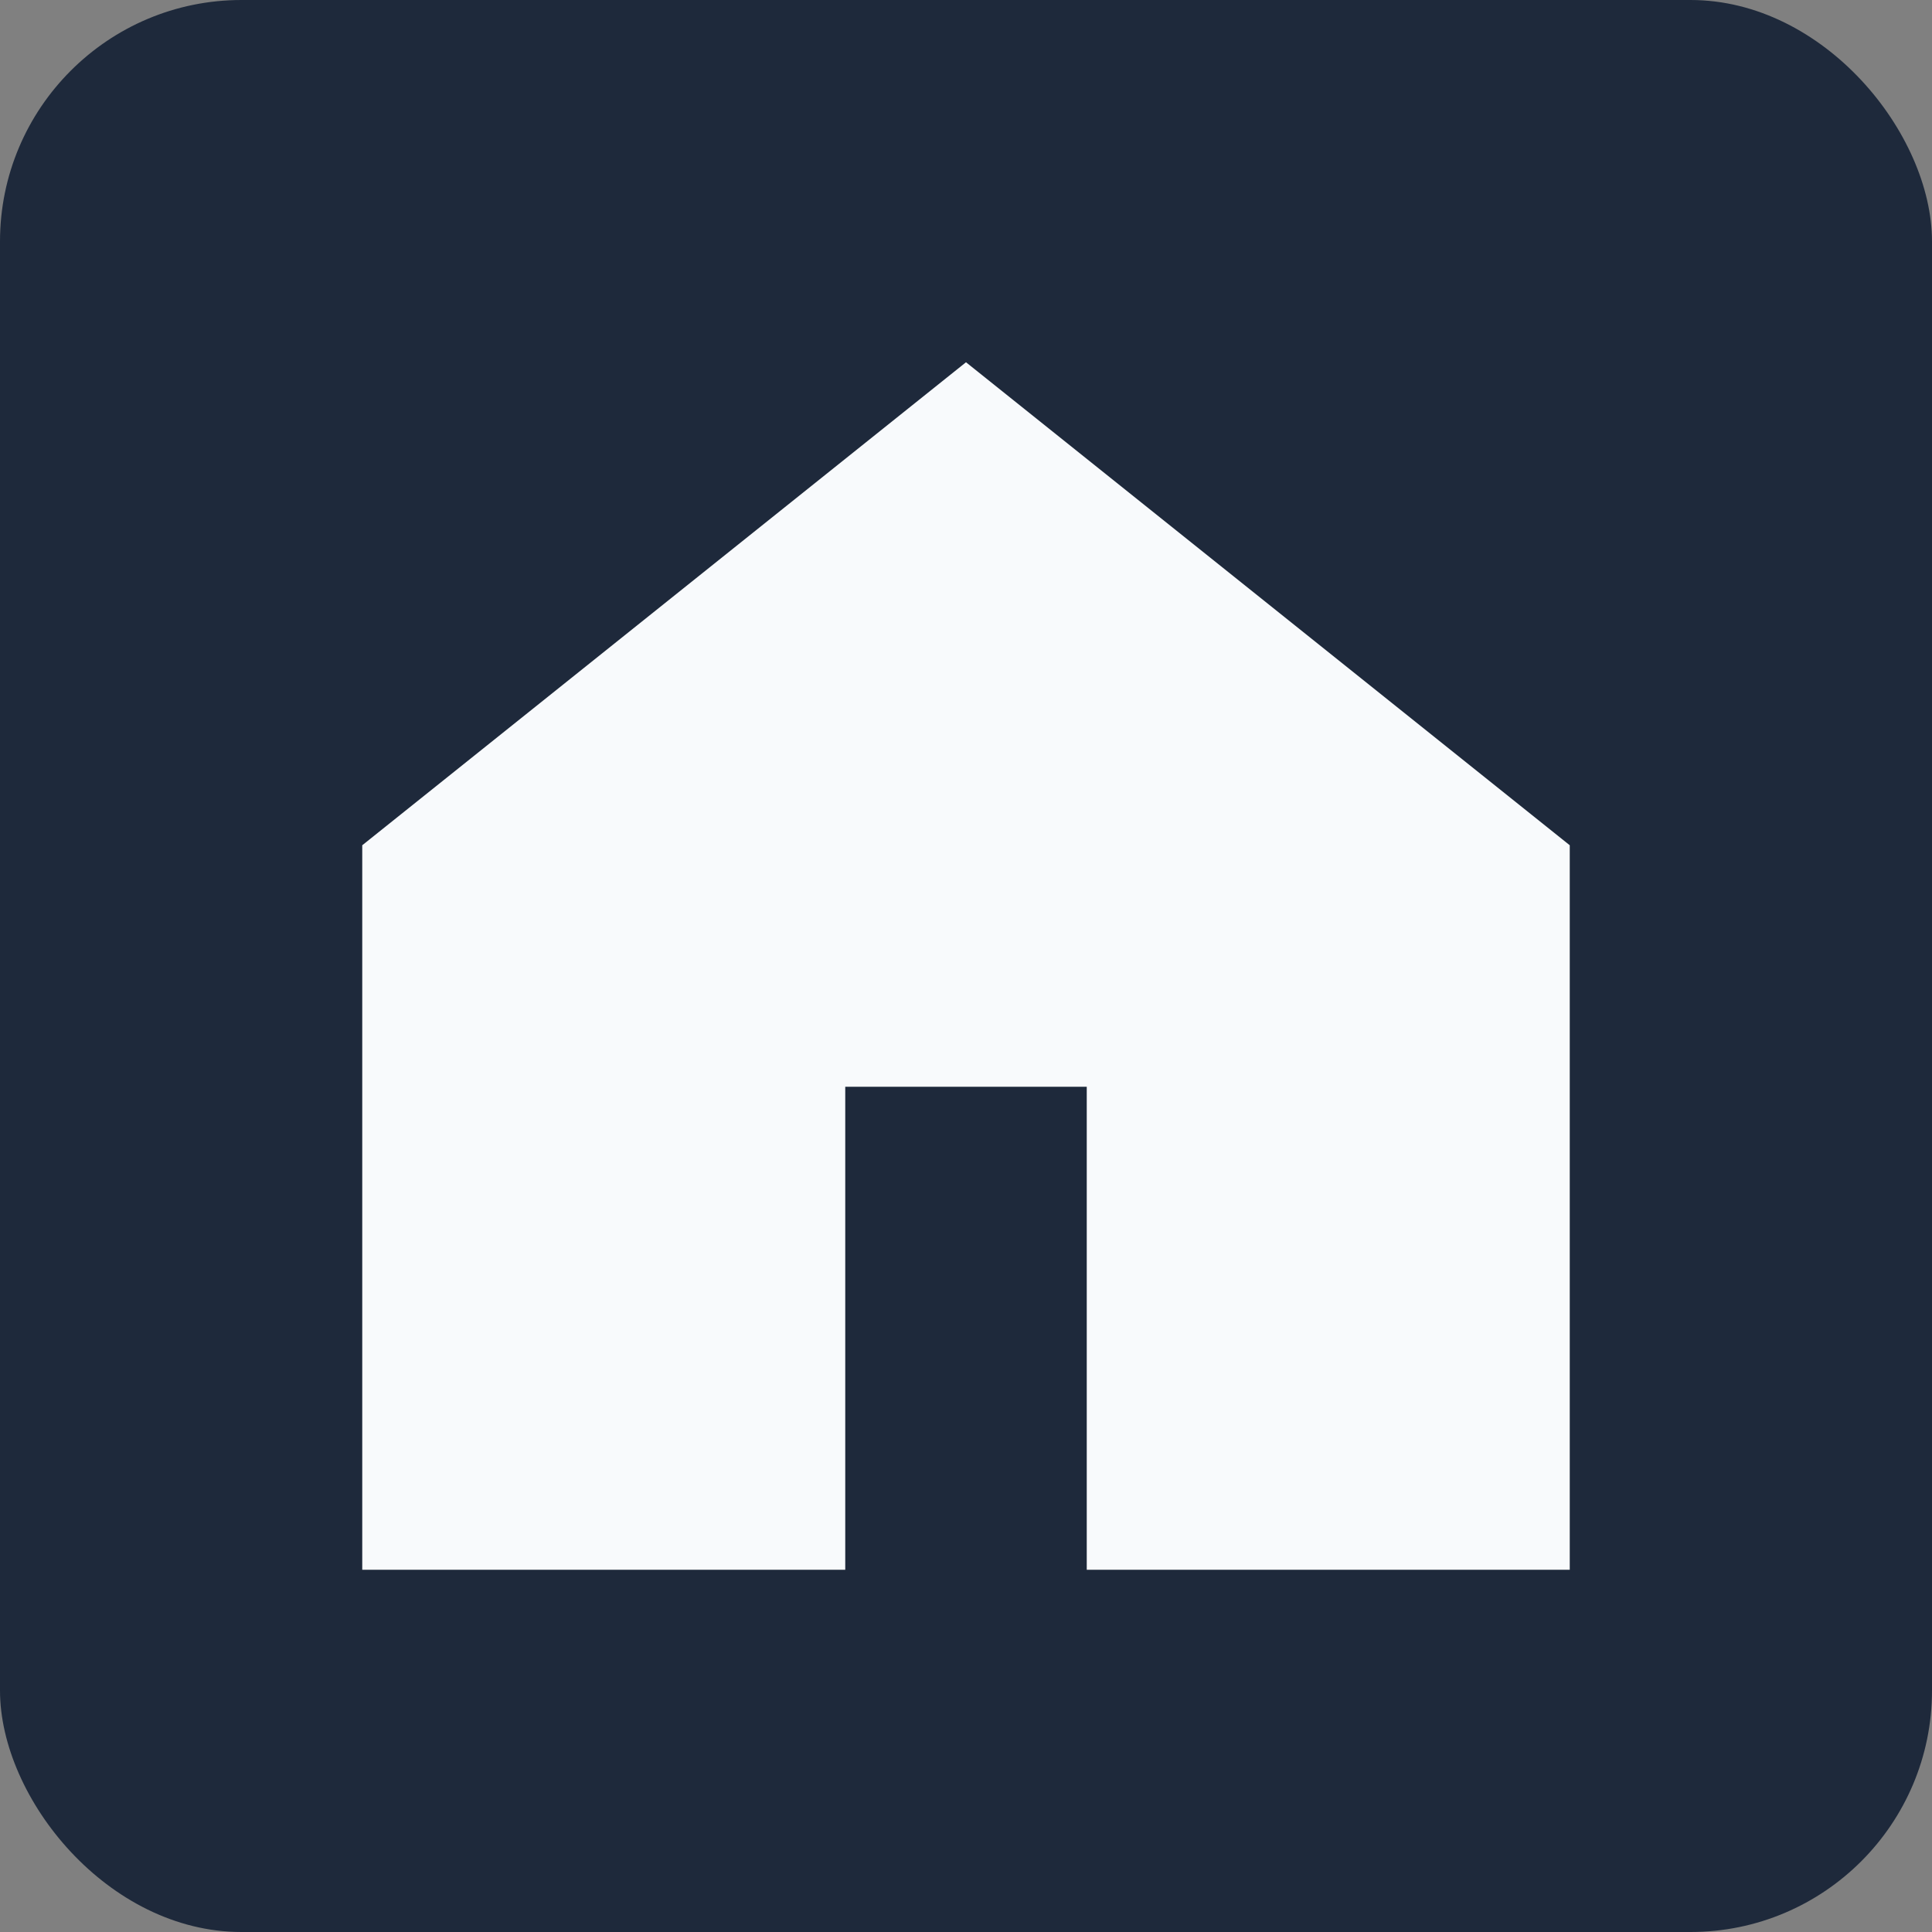 <svg xmlns="http://www.w3.org/2000/svg" viewBox="0 0 32 32">
  <rect x="0" y="0" width="32" height="32" fill="#808080" stroke="none"/>
  <rect width="32" height="32" rx="4" fill="#1e293b"/>
  <path d="M16 6L6 14v12h8v-8h4v8h8V14L16 6z" fill="#f8fafc"/>
</svg>